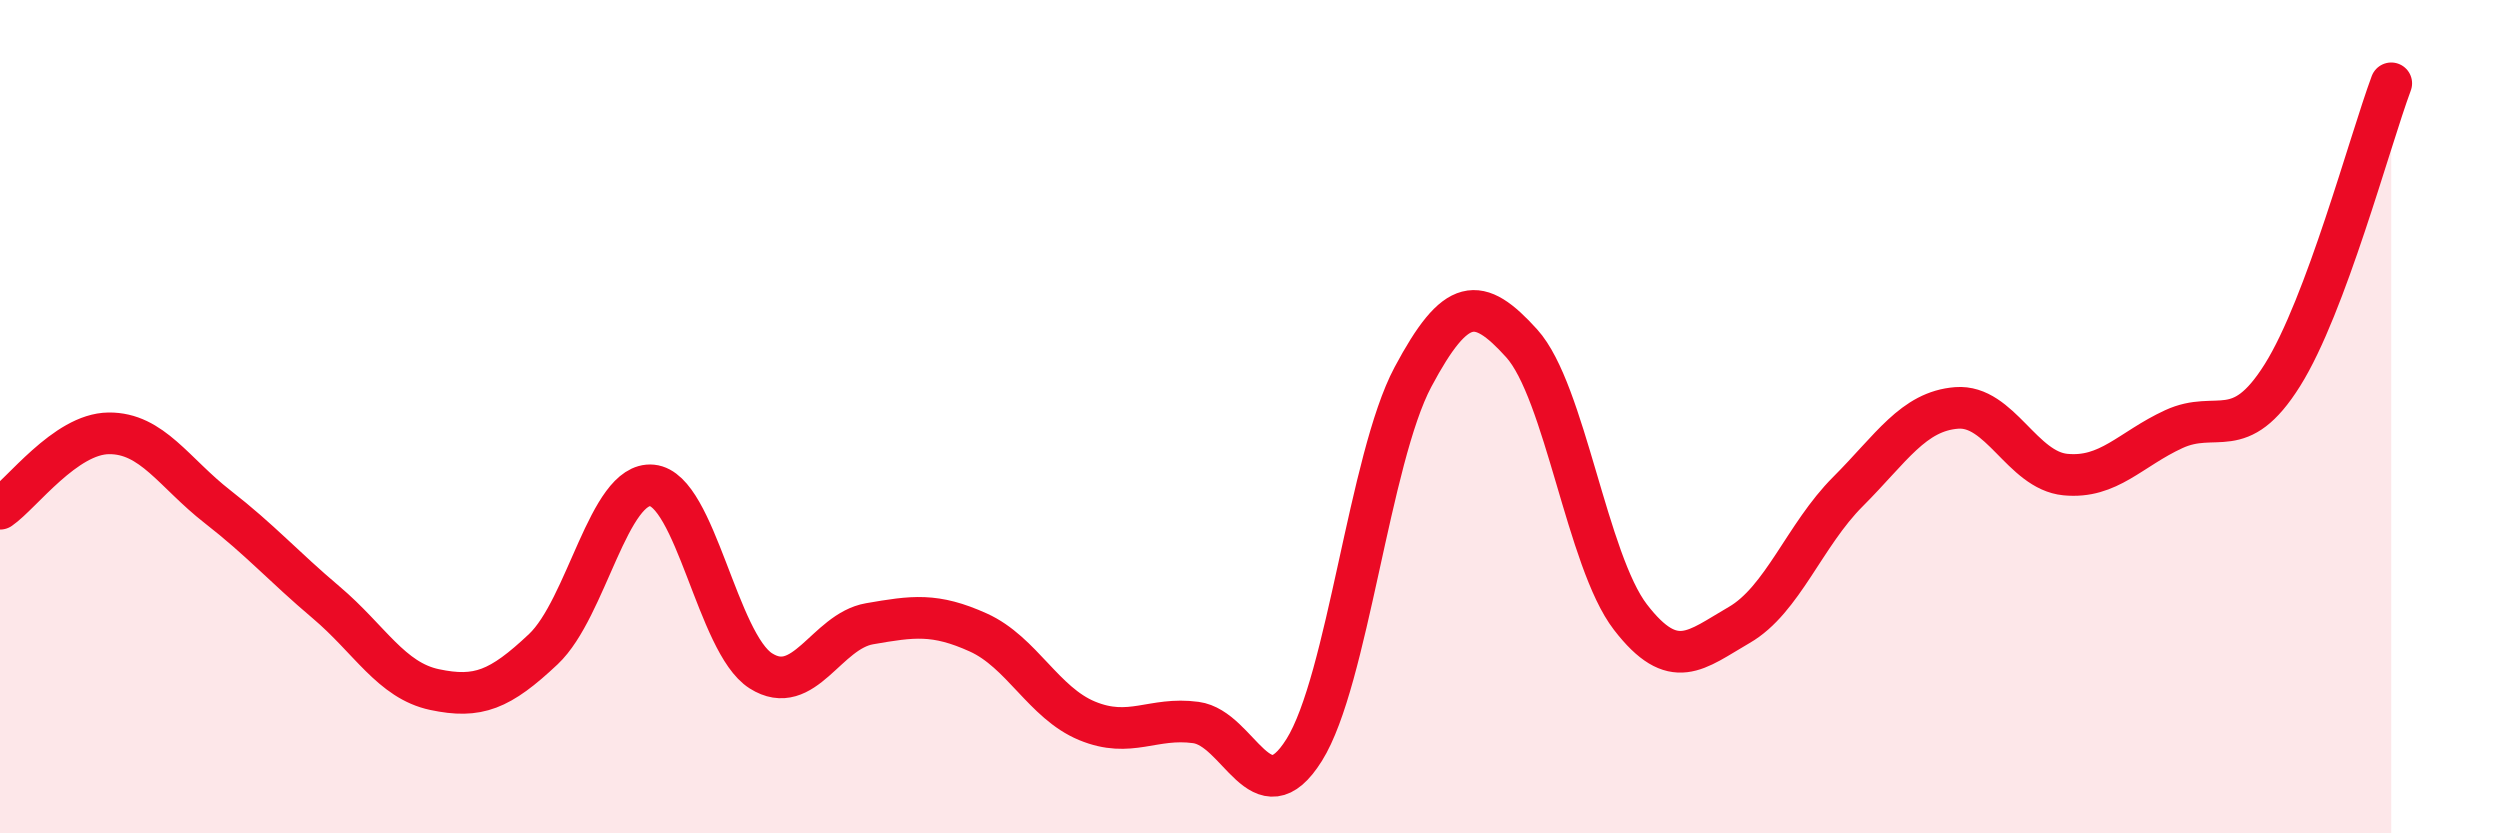 
    <svg width="60" height="20" viewBox="0 0 60 20" xmlns="http://www.w3.org/2000/svg">
      <path
        d="M 0,12.21 C 0.52,11.85 1.57,10.41 2.61,10.4 C 3.65,10.39 4.18,11.35 5.22,12.16 C 6.26,12.97 6.79,13.58 7.83,14.46 C 8.87,15.34 9.39,16.33 10.43,16.55 C 11.47,16.77 12,16.56 13.04,15.58 C 14.08,14.6 14.61,11.55 15.65,11.65 C 16.69,11.75 17.22,15.44 18.26,16.1 C 19.3,16.76 19.83,15.15 20.87,14.97 C 21.91,14.79 22.44,14.71 23.48,15.18 C 24.52,15.65 25.05,16.87 26.09,17.3 C 27.13,17.73 27.66,17.2 28.7,17.34 C 29.74,17.48 30.26,19.66 31.3,18 C 32.34,16.34 32.87,11 33.91,9.05 C 34.95,7.1 35.48,7.09 36.52,8.24 C 37.56,9.39 38.09,13.46 39.13,14.81 C 40.17,16.16 40.7,15.6 41.74,15 C 42.78,14.4 43.31,12.84 44.35,11.8 C 45.39,10.76 45.92,9.87 46.96,9.79 C 48,9.71 48.53,11.29 49.57,11.39 C 50.61,11.49 51.13,10.78 52.17,10.3 C 53.21,9.82 53.74,10.66 54.78,9 C 55.82,7.34 56.87,3.4 57.39,2L57.39 20L0 20Z"
        fill="#EB0A25"
        opacity="0.1"
        stroke-linecap="round"
        stroke-linejoin="round"
      />
      <path
        d="M 0,12.21 C 0.52,11.85 1.57,10.41 2.61,10.4 C 3.65,10.39 4.18,11.35 5.22,12.16 C 6.26,12.97 6.79,13.58 7.83,14.46 C 8.87,15.34 9.39,16.33 10.43,16.55 C 11.47,16.77 12,16.56 13.04,15.58 C 14.08,14.6 14.61,11.55 15.65,11.65 C 16.69,11.75 17.22,15.44 18.26,16.1 C 19.3,16.76 19.83,15.15 20.87,14.97 C 21.91,14.79 22.44,14.71 23.48,15.18 C 24.52,15.65 25.05,16.87 26.09,17.3 C 27.13,17.73 27.66,17.2 28.7,17.34 C 29.74,17.48 30.26,19.66 31.3,18 C 32.34,16.34 32.87,11 33.91,9.05 C 34.95,7.1 35.48,7.09 36.52,8.24 C 37.56,9.39 38.09,13.46 39.13,14.81 C 40.17,16.16 40.7,15.6 41.74,15 C 42.78,14.4 43.31,12.84 44.35,11.8 C 45.39,10.76 45.92,9.87 46.96,9.79 C 48,9.71 48.53,11.29 49.57,11.39 C 50.61,11.49 51.13,10.78 52.17,10.3 C 53.21,9.82 53.74,10.66 54.78,9 C 55.82,7.34 56.87,3.4 57.39,2"
        stroke="#EB0A25"
        stroke-width="1"
        fill="none"
        stroke-linecap="round"
        stroke-linejoin="round"
      />
    </svg>
  